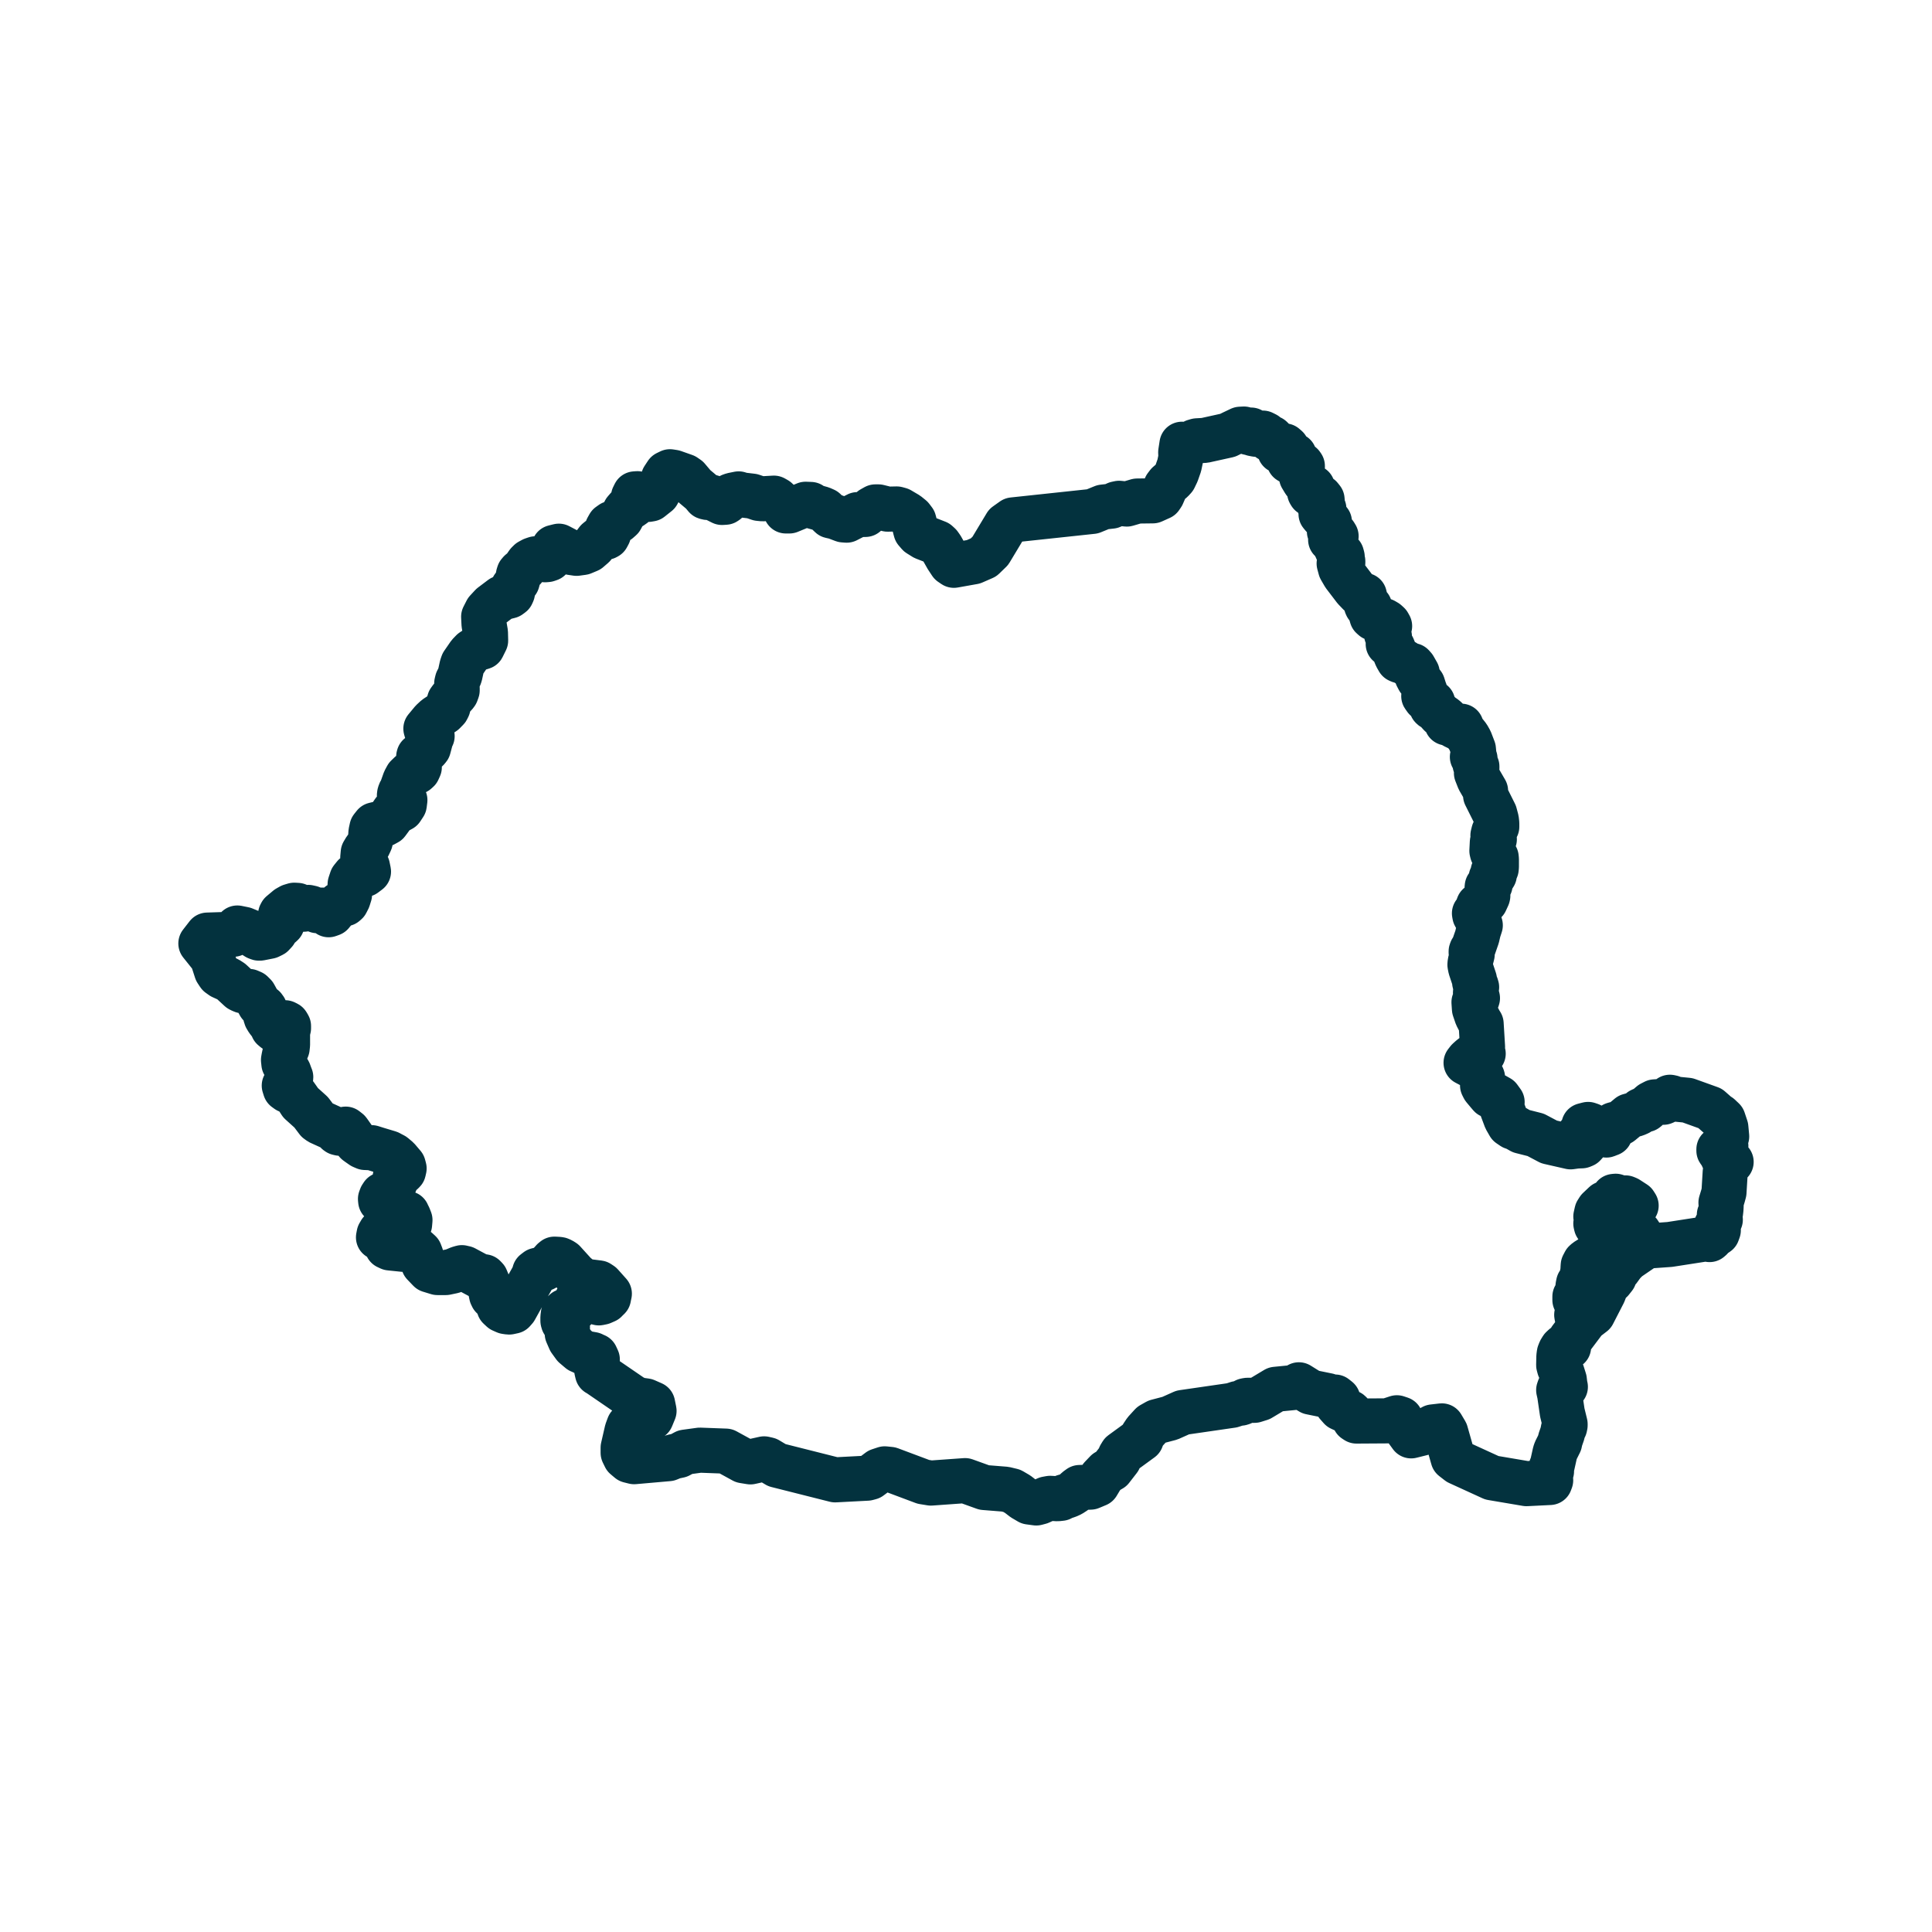 <svg xmlns="http://www.w3.org/2000/svg" id="Layer_1" data-name="Layer 1" viewBox="0 0 300 300"><defs><style>.cls-1{fill:none;stroke:#03323e;stroke-linecap:round;stroke-linejoin:round;stroke-width:7px;}</style></defs><polygon class="cls-1" points="267.58 179.85 267.29 179.22 266.91 178.68 266.91 178.46 267.58 178.43 267.8 178.46 267.92 178.21 267.99 177.95 267.95 177.7 267.8 177.48 268.12 176.47 267.99 175.08 267.58 173.85 267.01 173.31 266.73 173.15 265.55 172.11 262.05 170.85 260.12 170.66 259.87 170.59 259.59 170.44 259.3 170.38 259.08 170.53 258.92 170.72 258.73 170.91 258.51 171.07 258.29 171.16 257.75 171.16 257.34 171.07 256.93 171.1 256.39 171.38 256.02 171.7 255.8 171.95 255.7 172.2 255.57 172.3 254.97 172.34 254.78 172.43 254.44 172.81 254 173 252.98 173.28 251.69 174.35 251.34 174.54 250.77 174.57 250.55 174.64 250.36 174.77 250.2 175.08 250.14 175.78 250.01 176.03 249.44 176.25 248.94 175.97 248.53 175.52 248.22 175.3 247.65 175.21 246.98 174.73 246.6 174.6 245.94 174.77 245.91 175.27 245.94 175.81 245.21 176.16 245.15 176.44 245.21 176.75 245.34 177.01 245.53 177.16 246.22 177.48 245.94 177.79 245.62 177.92 244.83 177.95 243.88 178.08 240.54 177.32 238.46 176.22 236.21 175.65 235.33 175.15 234.91 175.02 234.35 174.64 233.84 173.75 233.12 171.83 233.25 171.13 232.77 170.47 232.04 170.06 231.41 170.12 231.06 169.71 230.4 168.92 230.21 168.54 230.21 167.34 230.18 167.25 230.12 167.19 230.02 166.96 229.61 166.21 229.04 165.76 227.65 165.03 227.97 164.62 228.38 164.25 228.79 163.93 229.11 163.81 229.93 163.81 230.31 163.61 230.15 163.14 230.21 162.57 229.99 158.97 229.77 158.62 229.33 157.77 228.95 156.66 228.88 155.62 229.01 155.44 229.36 155.18 229.42 154.99 229.39 154.87 229.17 154.39 229.11 154.14 229.14 153.85 229.23 153.57 229.29 153.29 229.2 153 229.04 152.75 228.98 152.53 228.95 152.12 228.35 150.32 228.25 149.81 228.28 149.46 228.6 148.2 228.6 148.01 228.44 147.92 228.44 147.73 228.51 147.54 228.69 147.41 229.36 145.48 229.58 144.54 229.86 143.68 229.77 143.37 229.61 143.12 229.45 142.89 229.01 142.14 228.95 141.82 229.23 141.69 229.52 141.63 229.58 141.44 229.49 140.84 229.58 140.59 229.83 140.46 230.12 140.37 230.34 140.24 230.65 139.96 231 139.2 231.03 139.07 231 138.63 230.91 137.91 230.94 137.65 231.25 137.56 231.38 137.4 231.54 136.29 231.69 136.14 231.92 136.04 232.04 135.85 231.85 135.34 232.2 135.16 232.33 134.9 232.36 134.59 232.36 133.45 232.33 133.13 232.23 133.1 232.14 133.13 232.04 133.04 231.73 132.41 231.66 132.12 231.73 130.77 231.82 130.48 232.04 130.32 231.82 129.72 231.95 129.19 232.2 128.74 232.42 128.37 232.42 127.86 232.36 127.32 232.1 126.34 230.68 123.5 230.68 122.81 229.67 121.07 229.26 120.03 229.33 119.3 229.33 119.02 229.04 118.67 229.07 118.23 229.04 117.82 228.63 117.53 228.85 116.96 228.79 116.33 228.28 115 227.93 114.38 227.12 113.36 226.89 112.76 226.39 113.02 225.85 112.76 225.25 112.38 224.65 112.26 224.65 111.72 224.34 111.44 223.64 110.96 222.88 110.11 222.66 109.92 222.41 109.86 222.31 109.76 222.47 109.48 222.47 109.1 221.37 108.5 221.08 108.09 221.37 107.99 221.4 107.83 221.34 107.61 221.27 107.33 221.24 107.3 220.92 106.29 220.29 105.47 220.04 104.99 220.07 104.52 219.57 103.64 219.31 103.35 218.68 103.19 218.46 103.07 218.27 102.91 218.02 102.75 217.36 102.59 217.16 102.5 216.85 101.96 216.25 100.5 215.9 100.22 215.56 100 215.75 98.86 215.3 98.49 215.37 98.04 215.46 97.66 215.59 97.38 215.78 97.22 215.59 96.88 215.27 96.59 214.89 96.37 214.54 96.24 213.88 96.24 213.72 96.18 213.63 96.09 213.5 96.02 213.28 95.99 213.03 95.77 212.87 95.23 212.68 94.22 212.62 94.19 212.33 94.16 212.24 94.1 212.17 93.94 212.17 93.59 212.14 93.46 212.05 93.24 211.86 92.45 211.07 92.17 210.37 91.44 208.73 89.29 208.16 88.31 207.94 87.5 208.51 87.37 208.51 87.15 208.38 86.89 208.42 86.48 208.32 86.11 208.2 85.98 207.75 85.63 207.66 85.47 207.53 85.16 207.25 84.59 206.9 84.05 206.62 83.8 207.47 83.26 207.28 82.95 206.99 82.82 206.68 82.72 206.43 82.53 206.46 82.31 206.43 81.18 206.43 81.02 205.99 80.48 205.42 80.17 205.13 79.82 205.57 79.22 205.57 79 205.42 78.9 204.88 78.49 205.16 78.24 205.32 77.89 205.29 77.55 205.01 77.2 204.66 77.39 204.44 76.88 204.12 76.41 203.49 76.69 203.43 76.6 203.36 76.47 203.33 76.35 203.3 76.19 203.8 75.97 203.8 75.68 203.14 75.3 202.54 74.77 202.1 74.04 201.91 73.12 201.97 72.94 202.23 72.59 202.23 72.36 202.1 72.17 201.88 71.99 201.66 71.89 201.34 72.14 200.87 71.99 200.17 71.58 200.17 71.35 200.68 71.32 200.96 71.04 200.96 70.72 200.11 70.38 199.92 69.97 199.8 69.52 199.48 69.24 199.26 69.46 198.97 69.87 198.72 70 198.63 69.36 198.47 69.08 197.39 68.01 197.11 68.2 196.54 67.47 196.1 67.25 195.06 67.44 194.55 67.34 194.27 66.78 194.01 67.19 193.73 67.12 193.16 66.62 192.59 66.65 191.39 67.22 190.64 67.59 187.47 68.29 187.07 68.38 185.86 68.45 185.45 68.57 184.63 68.98 184.19 69.11 183.72 69.08 183.53 68.98 183.34 70.22 183.37 71.07 183.12 72.27 182.71 73.44 182.33 74.23 182.01 74.58 181.35 75.14 181.03 75.56 180.47 76.85 180.21 77.23 179.01 77.77 176.58 77.8 174.97 78.27 173.77 78.15 173.36 78.24 172.6 78.59 171.27 78.74 169.63 79.41 157.28 80.73 156.21 81.49 153.78 85.53 152.73 86.55 151.15 87.24 148.12 87.78 147.65 87.46 147.05 86.55 146.19 85.03 145.88 84.59 145.53 84.27 143.51 83.48 142.66 82.95 142.22 82.44 142.09 81.97 142.06 81.46 141.9 80.86 141.52 80.36 140.89 79.85 139.72 79.16 139.24 79.03 137.82 79.06 136.4 78.71 135.93 78.71 135.36 79.03 134.38 79.88 133.15 79.91 131.47 80.77 130.94 80.73 129.46 80.17 129.42 80.2 128.98 80.1 128.06 79.22 127.56 79 126.3 78.65 125.89 78.33 125.09 78.3 122.57 79.34 122.03 79.34 121.87 78.78 120.58 77.58 120.17 77.35 118.43 77.45 117.83 77.39 116.79 77.04 115.18 76.85 114.7 76.69 113.76 76.88 113.47 76.98 113.22 77.2 113.1 77.45 112.97 77.67 112.81 77.86 112.62 77.99 112.11 78.02 110.47 77.2 110.35 77.2 110.16 77.26 109.97 77.26 109.78 77.23 109.58 77.17 109.02 76.5 107.82 75.49 106.78 74.26 106.33 73.95 104.6 73.34 104.03 73.25 103.52 73.5 103.02 74.26 102.45 76 102.1 76.63 101.03 77.48 100.62 77.55 100.21 77.42 99.8 77.17 99.42 76.88 98.98 76.66 98.59 76.69 98.37 77.13 98.59 77.89 98.41 78.4 97.97 78.71 97.46 78.87 97.05 79.34 96.42 80.52 96 80.89 94.99 81.27 94.58 81.56 94.3 82.06 94.3 82.38 94.42 82.63 94.49 82.92 94.27 83.33 94.11 83.42 93.57 83.48 93.07 83.7 92.75 83.96 92.12 84.78 91.39 85.41 90.48 85.79 89.53 85.92 88.65 85.79 86.78 84.81 86.02 85 85.61 86.48 85.33 86.77 84.98 86.89 84.63 86.92 83.47 86.74 83.15 86.77 82.71 86.92 82.23 87.18 81.95 87.46 81.38 88.28 81.19 88.47 80.78 88.79 80.59 89.01 80.5 89.29 80.4 89.99 80.31 90.31 79.68 91.19 79.61 91.44 79.61 91.73 79.58 92.01 79.45 92.3 79.11 92.55 77.88 92.86 76.33 94.03 75.57 94.85 75.1 95.77 75.16 96.94 75.38 98.23 75.41 99.46 74.91 100.47 73.77 100.82 73.33 101.11 72.85 101.61 71.87 103.03 71.72 103.47 71.43 104.8 71.31 105.15 71.02 105.69 70.92 106.1 70.92 106.51 70.99 106.86 70.99 107.2 70.83 107.64 70.61 107.93 70.04 108.47 69.79 108.81 69.69 109.16 69.57 109.79 69.41 110.11 68.91 110.62 67.67 111.44 67.1 111.97 66.13 113.14 66.22 113.46 66.44 113.55 66.69 113.58 66.88 113.83 67.1 114.28 67.1 114.31 67.01 114.34 66.53 116.14 66.31 116.4 65.18 117.34 65.05 117.37 65.02 117.47 64.99 117.91 65.02 118.35 65.11 118.73 65.11 119.14 64.89 119.62 64.64 119.84 63.72 120.09 63.19 120.6 62.87 121.19 62.34 122.68 62.21 122.87 62.12 123.06 62.05 123.28 62.02 123.5 62.08 123.59 62.15 123.69 62.21 123.75 62.87 124.23 62.78 124.95 62.34 125.62 61.83 125.9 61.13 126.03 60.85 126.44 60.63 127.04 60.12 127.73 59.59 128.02 58.67 127.95 58.13 128.08 57.75 128.56 57.6 129.25 57.5 130.64 57.19 131.3 56.74 131.84 56.4 132.41 56.33 133.17 57.06 134.56 57.22 135.34 56.62 135.79 55.55 135.82 55.04 135.98 54.63 136.49 54.37 137.27 54.28 138.88 54.06 139.58 53.77 140.15 53.55 140.34 52.83 140.34 52.67 140.43 51.47 141.88 51.03 142.04 50.55 141.63 50.4 141.41 50.2 141.32 49.99 141.32 49.77 141.41 49.26 141.41 48.31 141 47.87 140.9 47.71 140.97 47.33 141.16 47.08 141.19 46.86 141.09 46.41 140.72 46.2 140.59 45.69 140.56 45.15 140.72 44.65 141 43.67 141.82 43.57 142.01 43.57 142.36 43.8 143.18 43.8 143.46 43.6 143.65 43.38 143.62 43.16 143.53 42.97 143.59 42.85 143.84 42.81 144.38 42.69 144.73 42.31 145.14 41.8 145.39 40.38 145.67 40.19 145.67 39.88 145.55 39.63 145.39 38.9 144.73 37.89 144.31 36.85 144.1 36.25 145.07 32.2 145.2 31.19 146.5 32.55 148.2 32.77 148.45 32.9 148.65 33.09 149.12 33.62 150.76 33.91 151.2 34 151.33 34.13 151.42 34.45 151.65 35.42 152.09 35.9 152.4 37.23 153.63 37.35 153.7 37.7 153.85 38.52 153.95 38.68 153.95 39.12 154.14 39.44 154.46 39.5 154.52 40.32 156 40.51 156.16 40.92 156.44 40.95 156.44 40.95 156.48 41.11 156.66 41.2 156.95 41.23 157.49 41.23 157.68 41.27 157.77 41.33 157.99 41.58 158.4 42.15 159.13 42.37 159.6 42.37 159.64 42.66 159.88 42.69 159.88 42.94 159.98 43.29 159.89 43.57 159.64 43.6 159.64 43.76 159.22 43.92 159.03 43.98 158.94 44.27 158.81 44.59 158.97 44.65 159.06 44.8 159.32 44.8 159.67 44.71 159.98 44.71 160.01 44.65 160.36 44.65 162.22 44.59 162.73 44.59 162.76 44.49 163.01 44.2 163.68 44.08 164.25 44.02 164.59 44.05 164.85 44.08 165.16 44.46 165.79 44.84 166.43 45.06 167.03 45.15 167.25 45.09 167.75 44.96 167.88 44.71 168.13 44.14 168.57 44.3 169.08 44.65 169.33 44.9 169.39 45.09 169.46 45.5 169.65 45.85 170.03 46.38 170.78 46.67 171.23 48.31 172.71 49.29 174.01 49.64 174.26 49.7 174.29 51.79 175.24 52.04 175.46 52.26 175.71 52.35 175.81 52.48 175.9 52.77 175.97 53.02 175.84 53.43 175.4 53.55 175.36 53.68 175.33 54.09 175.65 54.25 175.87 54.98 176.91 55.38 177.38 55.64 177.57 56.24 177.99 56.68 178.18 57.38 178.21 57.72 178.21 58.61 178.49 60.41 179.03 60.76 179.22 61.13 179.41 61.77 179.95 62.62 180.95 62.75 181.43 62.65 181.87 62.46 182.06 62.34 182.16 62.02 182.19 61.77 182.31 61.64 182.44 61.55 182.53 61.36 182.82 61.39 182.85 61.39 183.51 61.33 183.67 61.13 183.92 61.07 184.08 60.98 184.59 60.98 184.84 60.88 185 60.57 185.25 60.31 185.34 59.97 185.38 59.65 185.41 59.59 185.44 59.4 185.53 59.3 185.69 59.21 185.82 59.08 186.17 59.11 186.48 59.15 186.48 59.46 186.58 59.87 186.61 59.97 186.76 59.9 186.99 59.9 187.18 60.47 187.56 61.23 187.68 61.7 187.78 61.99 187.91 62.34 188.09 63.22 188.44 63.38 188.82 63.44 188.89 63.66 189.45 63.6 190.12 63.57 190.15 63.25 190.43 62.24 190.72 61.55 190.81 60.09 190.75 59.43 191 59.34 191.06 59.08 191.28 58.99 191.44 58.86 191.66 58.77 192.14 58.92 192.2 59.24 192.32 59.59 192.58 59.71 192.67 59.81 192.89 60.12 193.59 60.53 193.78 62.68 194 64.23 193.87 64.55 193.97 64.73 194.03 65.18 194.44 65.4 195.01 65.56 195.64 65.78 196.27 66.66 197.19 66.69 197.22 67.93 197.6 69.22 197.6 70.27 197.38 70.36 197.35 71.27 196.97 71.72 196.84 72 196.91 72.16 196.94 73.39 197.6 74.4 198.14 75.19 198.26 75.44 198.52 75.95 199.75 76.14 200.19 76.23 200.63 76.33 201.11 76.42 201.29 76.45 201.36 76.58 201.49 76.74 201.61 77.02 201.77 77.18 201.93 77.25 201.99 77.5 203 77.94 203.41 78.51 203.66 78.98 203.73 79.08 203.73 79.27 203.69 79.68 203.6 79.99 203.25 81.48 200.57 82.86 198.11 83.02 197.54 83.4 197.25 83.88 197.13 84.44 197 84.95 196.72 85.84 195.74 85.87 195.7 86.09 195.52 86.69 195.55 86.91 195.58 87.19 195.7 87.51 195.9 87.54 195.93 89.28 197.85 89.47 198.01 90.13 198.55 90.64 198.8 90.98 198.96 92.97 199.21 93.35 199.46 93.61 199.75 94.62 200.88 94.55 201.2 94.49 201.52 94.17 201.83 94.05 201.96 93.48 202.21 93 202.31 92.47 202.18 91.93 201.8 91.55 201.55 91.3 201.45 91.02 201.33 90.48 201.29 89.97 201.45 89.59 201.8 89.44 202.37 89.4 202.65 89.37 203 89.25 203.22 89.15 203.35 88.83 203.51 88.42 203.51 87.95 203.54 87.73 203.6 87.7 203.63 87.57 203.76 87.47 204.07 87.41 204.55 87.41 205.09 87.47 205.31 88.01 205.78 88.01 205.81 88.11 206.03 88.11 206.29 88.05 206.76 88.05 206.82 88.08 206.98 88.08 207.08 88.52 208.09 89.18 209 90.04 209.73 90.26 209.82 90.98 210.17 91.46 210.23 92.02 210.33 92.34 210.49 92.5 210.55 92.75 211.09 92.69 212.1 92.66 212.76 92.78 213.26 92.82 213.26 98.22 216.96 99.13 217.37 100.27 217.53 101.34 218 101.56 219.08 101.12 220.15 100.24 220.63 99.7 220.69 98.69 221 98.15 221.07 97.65 221.39 97.36 222.18 96.76 224.79 96.76 225.59 97.08 226.25 97.71 226.78 98.47 226.97 103.81 226.5 104.56 226.19 105.45 226 106.4 225.49 108.67 225.18 112.71 225.33 115.43 226.82 116.53 227 118.65 226.53 119.22 226.66 120.64 227.51 129.68 229.79 134.66 229.53 135.11 229.41 136.5 228.37 137.38 228.08 138.23 228.17 143.38 230.1 144.55 230.29 149.86 229.91 152.83 230.98 156.08 231.24 157.12 231.49 158.04 232.03 158.89 232.69 159.81 233.23 160.91 233.38 161.48 233.23 162.52 232.76 163.06 232.66 164.2 232.72 164.76 232.66 165.24 232.41 165.71 232.28 166.28 232.03 166.82 231.68 167.2 231.3 167.64 230.98 169.34 230.92 170.39 230.48 170.96 229.53 170.99 229.41 171.81 228.55 172.57 228.11 173.74 226.6 173.93 226.09 174.18 225.68 177.21 223.47 177.4 222.93 177.84 222.27 178.79 221.23 179.64 220.75 181.66 220.22 183.65 219.33 191.3 218.22 192.15 217.94 192.66 217.88 192.88 217.81 193.38 217.5 193.67 217.44 194.8 217.44 195.72 217.15 198.09 215.73 201.03 215.44 201.69 215.03 203.52 216.17 206.17 216.71 206.71 216.99 207.31 216.93 207.75 217.28 207.63 218.07 208.16 218.67 209.59 219.33 209.87 219.61 210.34 220.47 210.63 220.66 215.43 220.63 216.91 220.15 217.48 220.34 217.99 221.41 219.12 222.96 220.77 222.55 222.5 221.57 223.89 221.41 224.49 222.42 225.63 226.44 226.48 227.1 231.66 229.47 237.03 230.38 240.66 230.2 240.79 229.85 240.76 229.47 240.76 229.12 240.82 228.78 240.92 228.46 240.79 228.11 240.89 227.79 241.04 227.48 241.46 225.59 241.58 225.24 242.18 224.04 242.28 223.56 242.63 222.55 242.75 221.92 242.97 221.6 243.03 221.32 243.03 221.13 242.59 219.33 242.18 216.52 242.03 215.85 242.15 215.51 242.4 215.26 242.72 215.16 243.07 215.35 242.88 215.13 242.97 214.81 242.91 214.28 242.56 213.17 242.15 212.41 242.03 211.97 242.06 210.64 242.12 210.17 242.28 209.76 242.53 209.35 242.84 209.06 243.22 208.91 243.57 209.16 243.63 208.72 243.88 207.93 246.16 204.9 247.36 203.98 249 200.79 249.23 200.19 249.38 199.5 249.13 200.19 248.91 200.66 248.56 201.04 248.09 201.17 247.65 201.36 247.21 201.83 246.44 202.84 245.94 203.19 245.69 203.47 245.53 204.29 245.37 204.68 245.18 204.93 244.96 204.87 244.83 204.17 245.03 203.22 245.34 202.34 245.56 201.86 245.25 201.58 244.9 201.39 244.83 201.55 244.68 201.71 244.55 201.86 244.55 201.33 244.93 200.98 245.91 200.66 245.56 200.54 245.31 200.35 245.21 200.06 245.37 199.72 245.03 199.72 245.12 199.27 245.34 199.02 245.65 198.96 246.03 199.02 245.94 199.4 245.5 200.22 245.84 199.91 247.08 199.28 247.52 199.02 248.31 198.17 248.78 197.82 248.91 197.57 249 197.41 249.13 197.32 249.29 197.35 249.64 197.6 250.11 197.47 250.17 197.38 249.98 197.13 249.98 196.87 250.55 197.22 250.49 197.79 250.08 198.45 249.64 199.05 250.2 198.86 250.65 198.29 250.83 197.6 250.74 197 250.33 196.72 248.59 196.15 248.94 196.87 248.44 197.54 247.9 198.07 247.3 198.42 245.97 198.64 245.75 198.49 245.69 197.92 245.78 197.41 246.26 197.25 246.35 196.84 245.97 197.13 245.81 196.94 245.84 196.49 246.1 195.99 246.35 195.77 247.87 194.82 248.12 194.69 249.26 194.66 249.57 194.6 249.83 194.41 249.51 194.13 249.32 193.78 249.35 193.46 249.67 193.27 249.67 193.02 249.57 192.96 249.32 192.77 249.54 192.74 249.7 192.64 250.01 192.29 248.81 191.03 248.25 190.78 248.06 190.59 247.87 190.3 247.8 189.99 247.84 189.86 247.96 189.8 248.06 189.71 248.12 189.51 248.06 189.29 247.84 189.1 247.8 188.91 247.96 188.19 248.22 187.78 249.16 186.89 249.41 186.8 249.98 186.76 250.27 186.61 250.43 186.29 250.52 185.98 250.61 185.78 250.87 185.75 251.66 186.01 252.41 186.01 252.73 186.14 253.84 186.86 254.06 187.21 253.74 187.68 252.57 188.12 252.32 188.79 252.38 190.9 252.51 191.57 252.79 192.07 253.14 191.98 253.49 191.73 253.87 191.82 253.87 191.44 253.84 191.16 253.71 190.59 254.47 191.38 254.78 191.85 254.94 192.29 254.78 193.08 254.34 193.68 253.77 194.06 252.76 194.32 251.85 194.79 251.25 194.92 250.68 195.14 250.83 195.67 251.19 196.31 251.15 196.84 251.34 197.13 252.01 196.21 252.73 195.48 255.26 193.75 256.17 193.46 259.27 193.24 264.16 192.48 264.42 192.42 264.67 192.29 264.95 192.23 265.46 192.48 265.65 192.32 266 191.79 266.25 191.63 266.47 191.6 266.66 191.47 266.82 191.03 266.5 190.37 267.13 189.39 266.98 188.63 267.17 188.28 267.23 187.74 267.26 187.18 267.23 186.74 267.54 185.72 267.7 185.13 267.89 182 268.21 181.02 268.81 180.42 267.99 180.32 267.58 179.85"></polygon></svg>